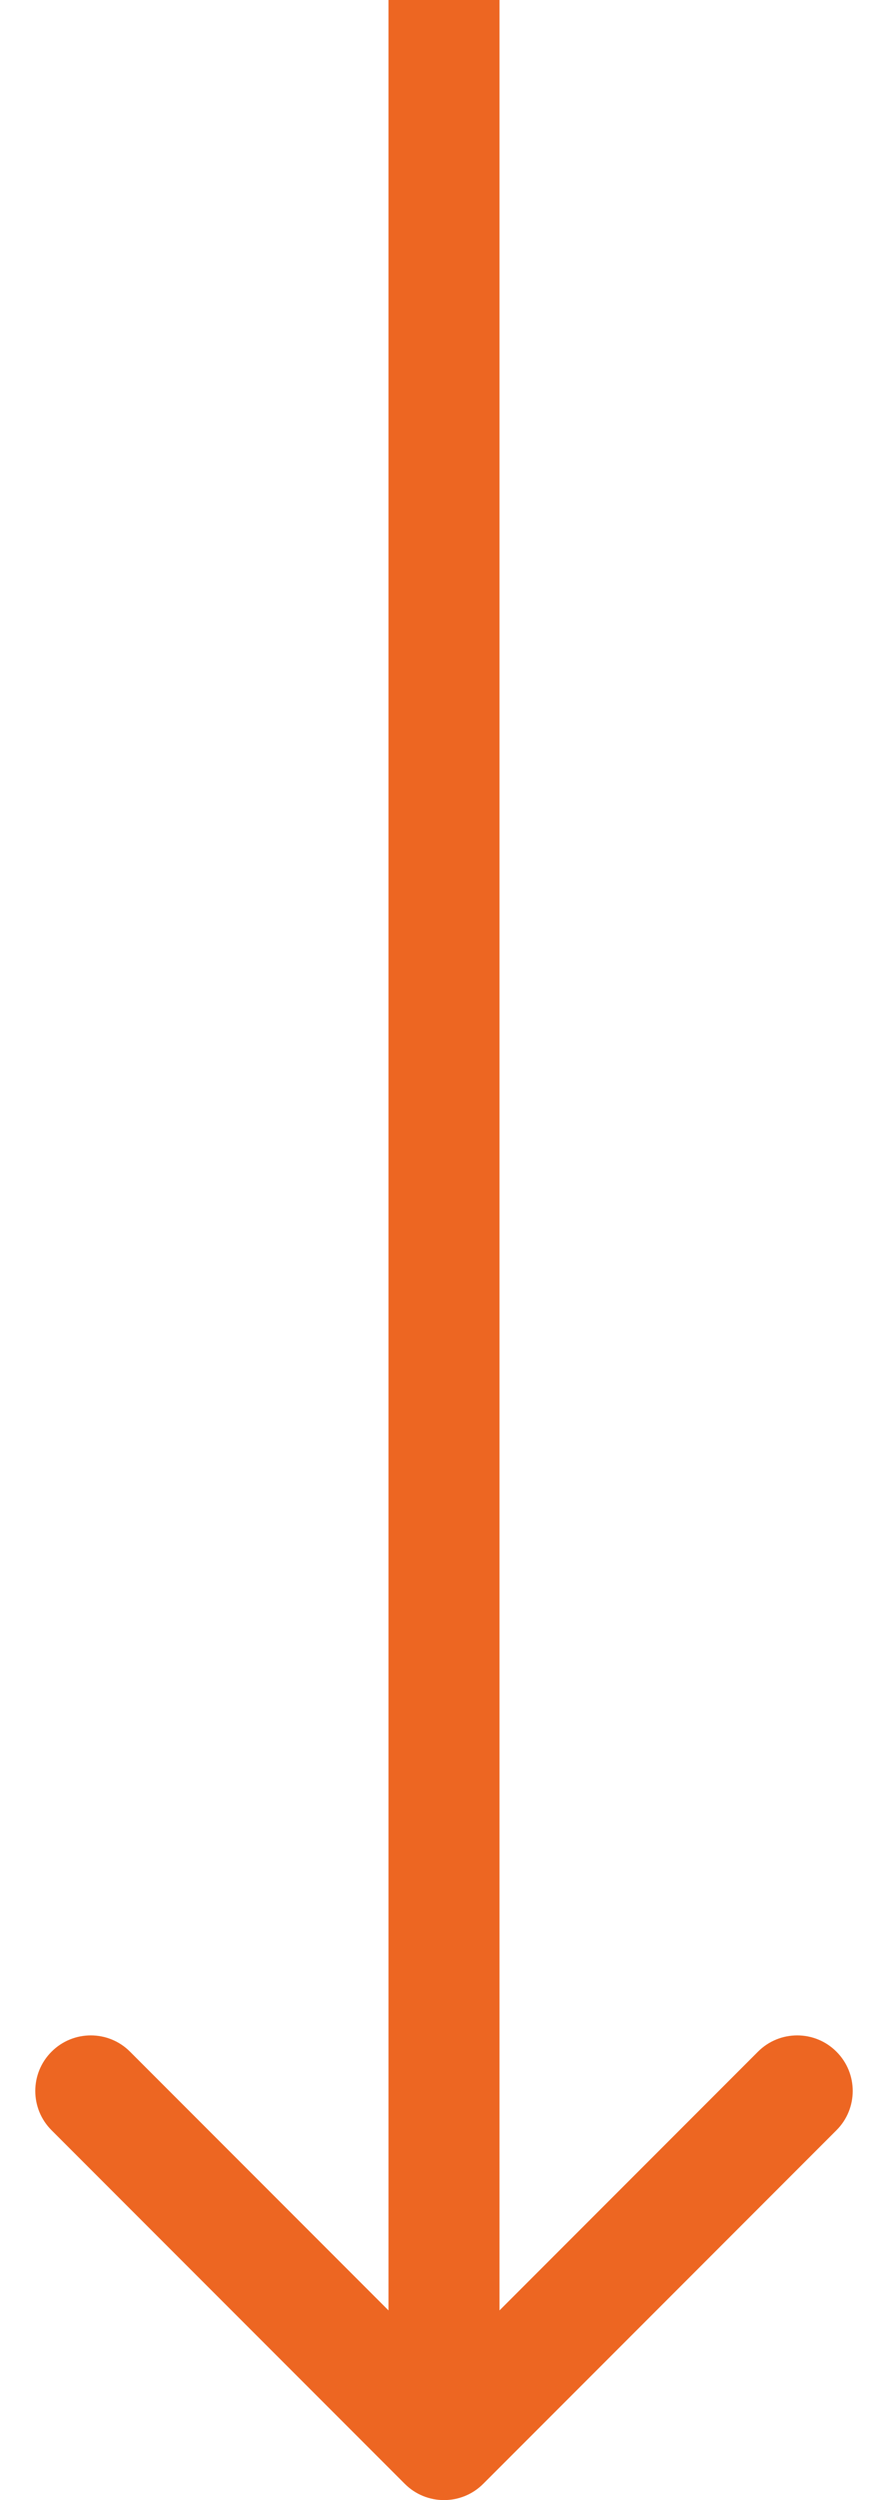 <svg xmlns="http://www.w3.org/2000/svg" width="16" height="45" viewBox="0 0 16 45" fill="none"><path d="M8.707 44.707C8.317 45.098 7.683 45.098 7.293 44.707L0.929 38.343C0.538 37.953 0.538 37.319 0.929 36.929C1.319 36.538 1.953 36.538 2.343 36.929L8 42.586L13.657 36.929C14.047 36.538 14.681 36.538 15.071 36.929C15.462 37.319 15.462 37.953 15.071 38.343L8.707 44.707ZM8 0L9 0L9 44H8H7L7 0L8 0Z" fill="#ED6622"></path></svg>